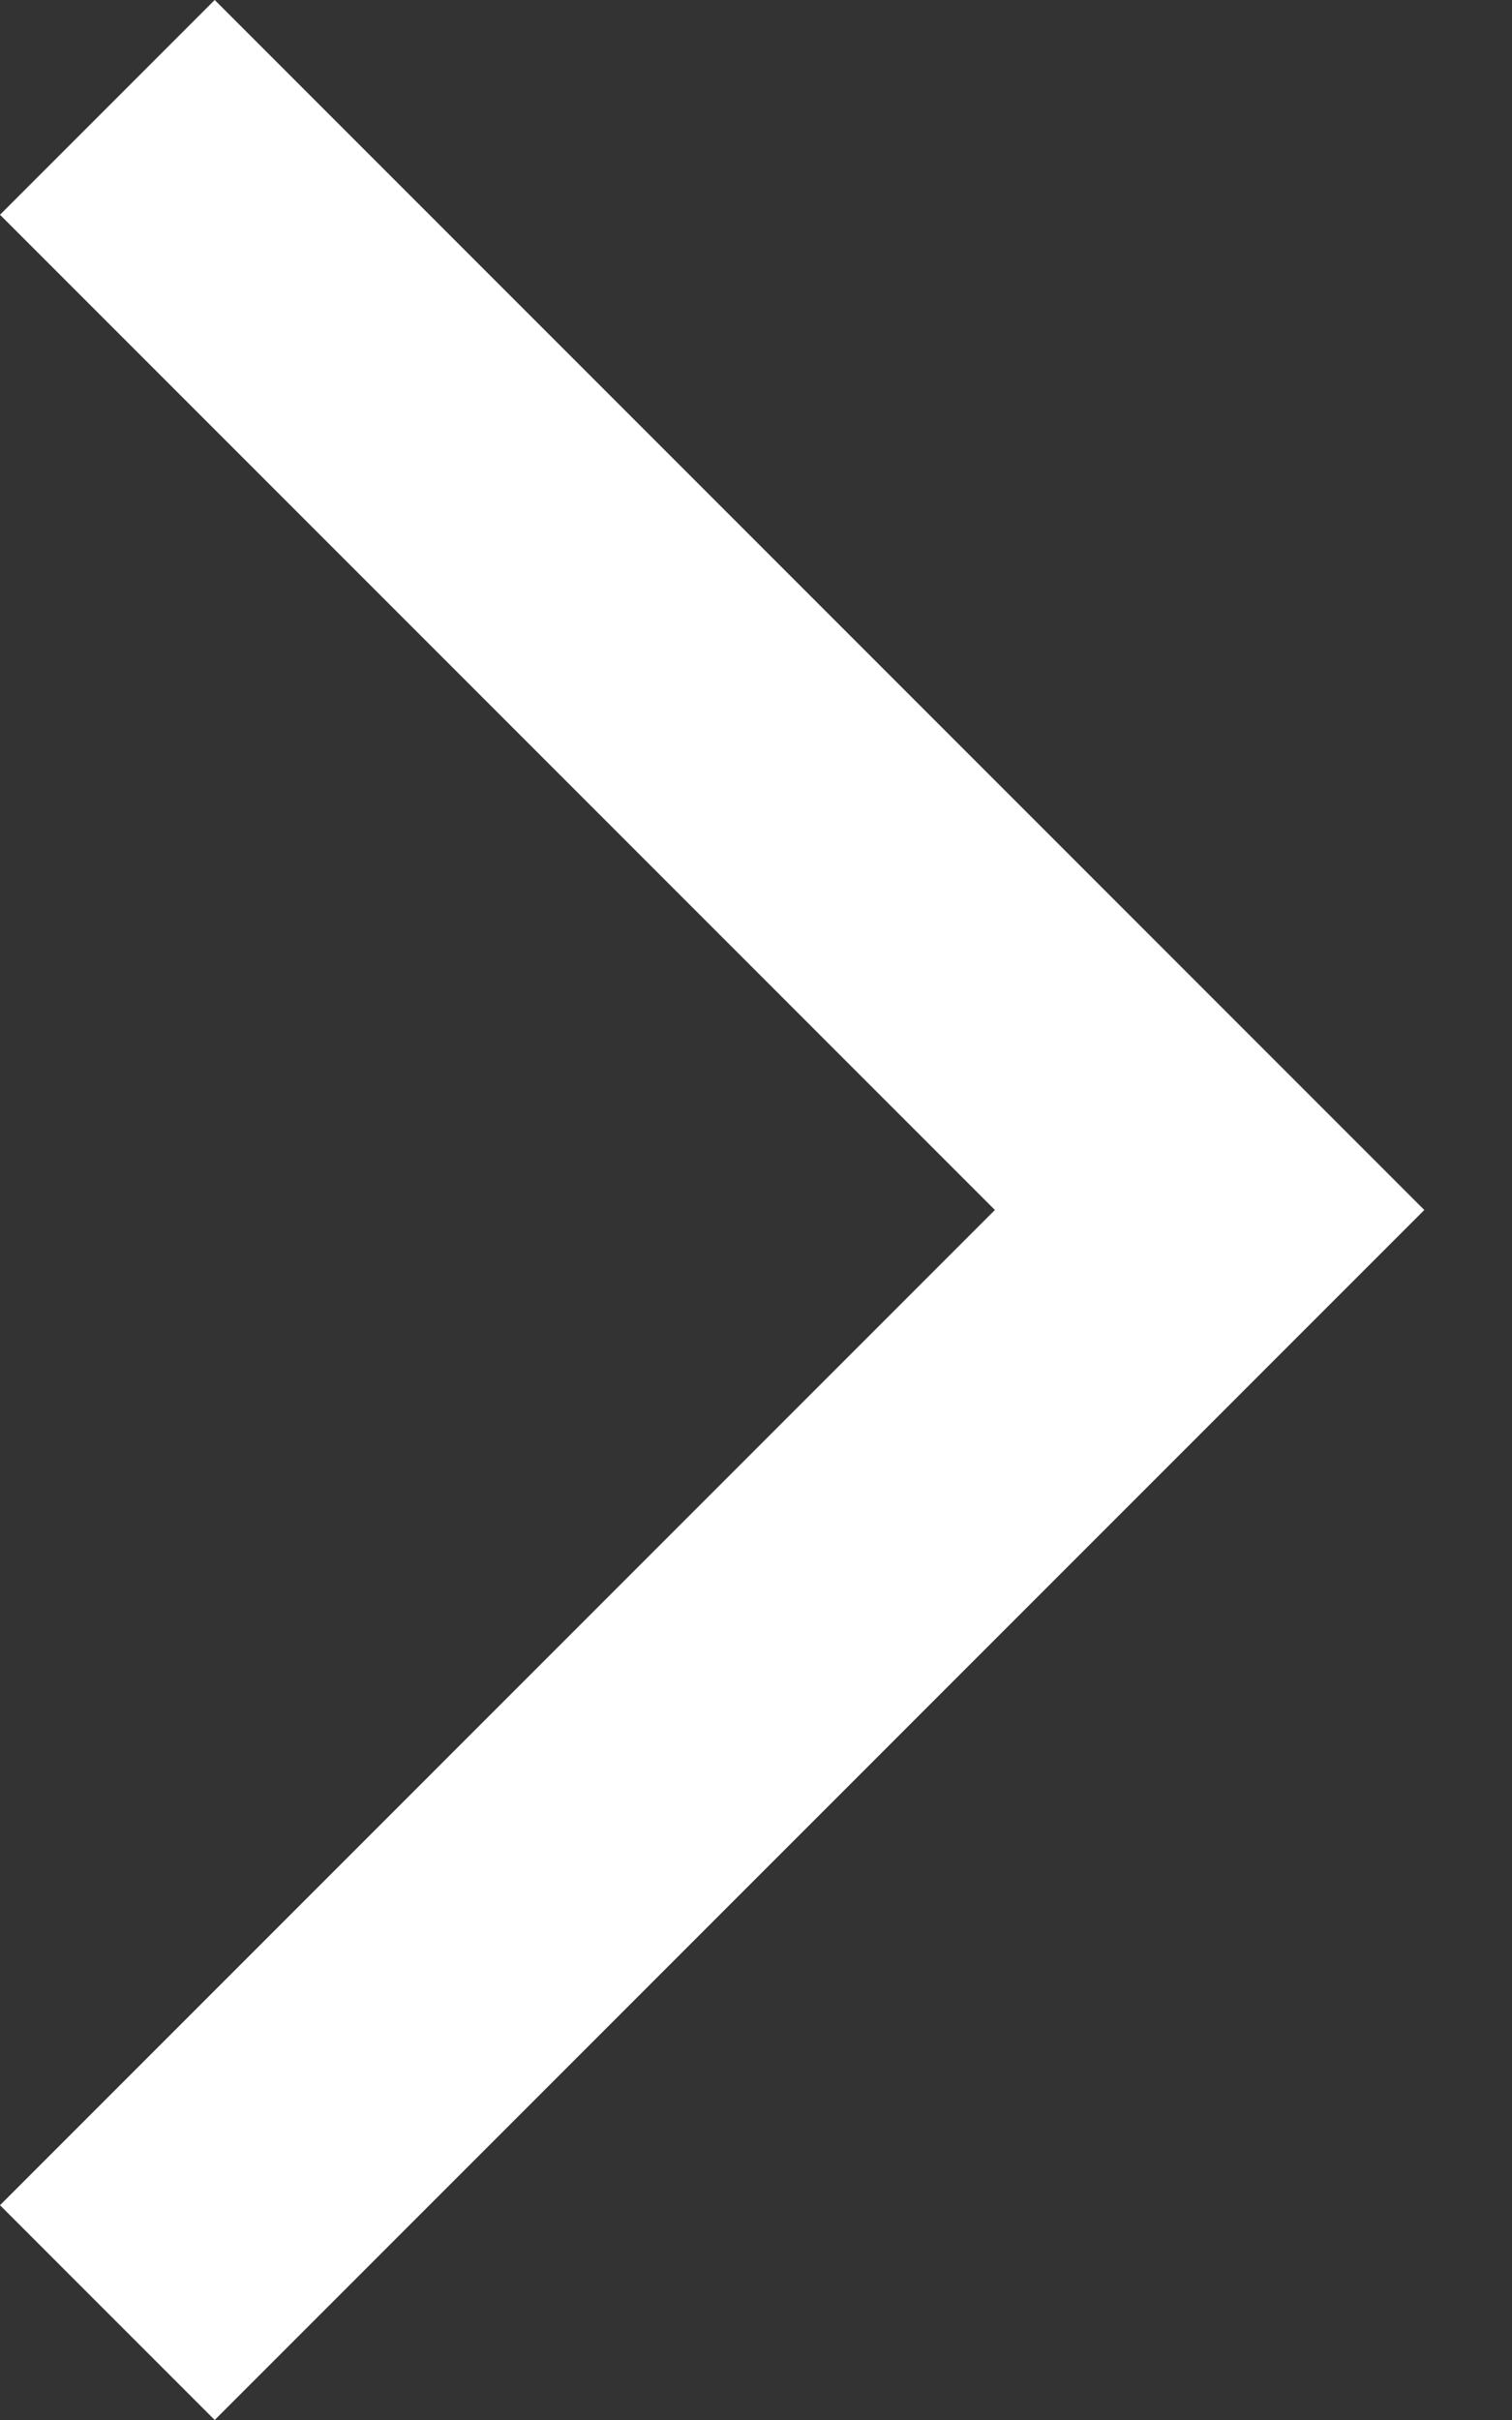 <svg width="5" height="8" viewBox="0 0 5 8" fill="none" xmlns="http://www.w3.org/2000/svg">
<rect x="0" y="0" width="5" height="8" fill="#333333" stroke="none"/>
<path d="M0.71 8L0 7.29L3.29 4L0 0.71L0.71 0L4.71 4L0.71 8Z" fill="white"/>
</svg>
